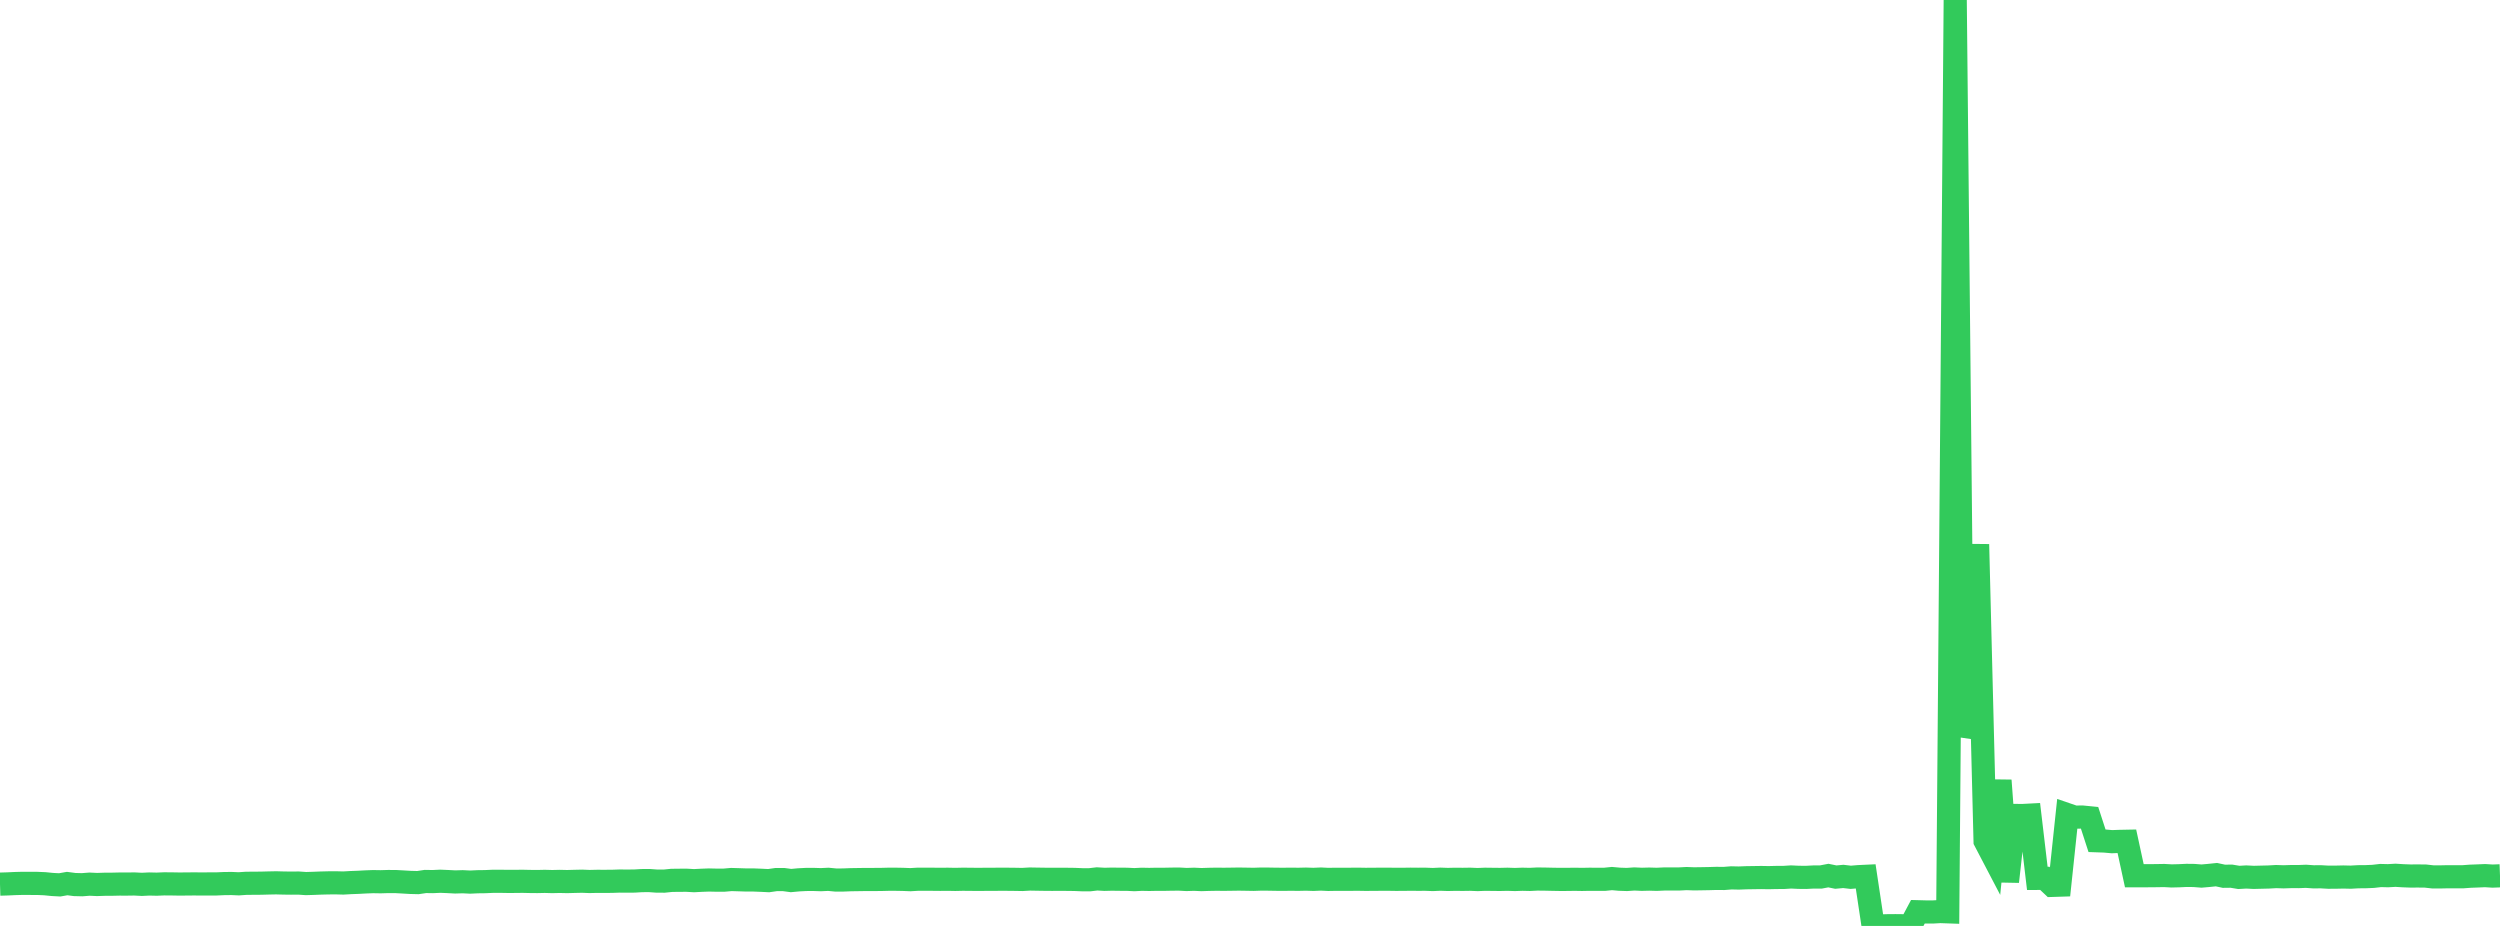 <?xml version="1.0" standalone="no"?>
<!DOCTYPE svg PUBLIC "-//W3C//DTD SVG 1.1//EN" "http://www.w3.org/Graphics/SVG/1.1/DTD/svg11.dtd">

<svg width="135" height="50" viewBox="0 0 135 50" preserveAspectRatio="none" 
  xmlns="http://www.w3.org/2000/svg"
  xmlns:xlink="http://www.w3.org/1999/xlink">


<polyline points="0.0, 47.743 0.403, 47.731 0.806, 47.712 1.209, 47.701 1.612, 47.703 2.015, 47.704 2.418, 47.721 2.821, 47.761 3.224, 47.783 3.627, 47.712 4.03, 47.765 4.433, 47.775 4.836, 47.744 5.239, 47.763 5.642, 47.75 6.045, 47.748 6.448, 47.739 6.851, 47.74 7.254, 47.734 7.657, 47.755 8.06, 47.736 8.463, 47.745 8.866, 47.728 9.269, 47.731 9.672, 47.738 10.075, 47.735 10.478, 47.731 10.881, 47.735 11.284, 47.732 11.687, 47.732 12.09, 47.714 12.493, 47.709 12.896, 47.726 13.299, 47.698 13.701, 47.695 14.104, 47.692 14.507, 47.681 14.91, 47.673 15.313, 47.684 15.716, 47.689 16.119, 47.685 16.522, 47.713 16.925, 47.701 17.328, 47.685 17.731, 47.675 18.134, 47.672 18.537, 47.683 18.94, 47.66 19.343, 47.645 19.746, 47.623 20.149, 47.608 20.552, 47.615 20.955, 47.603 21.358, 47.604 21.761, 47.626 22.164, 47.65 22.567, 47.66 22.97, 47.6 23.373, 47.606 23.776, 47.587 24.179, 47.604 24.582, 47.625 24.985, 47.613 25.388, 47.633 25.791, 47.614 26.194, 47.609 26.597, 47.591 27.0, 47.589 27.403, 47.596 27.806, 47.595 28.209, 47.59 28.612, 47.599 29.015, 47.603 29.418, 47.594 29.821, 47.605 30.224, 47.596 30.627, 47.605 31.03, 47.594 31.433, 47.585 31.836, 47.601 32.239, 47.592 32.642, 47.593 33.045, 47.591 33.448, 47.577 33.851, 47.579 34.254, 47.577 34.657, 47.553 35.06, 47.55 35.463, 47.579 35.866, 47.581 36.269, 47.54 36.672, 47.535 37.075, 47.533 37.478, 47.556 37.881, 47.535 38.284, 47.52 38.687, 47.529 39.09, 47.529 39.493, 47.494 39.896, 47.506 40.299, 47.519 40.701, 47.519 41.104, 47.535 41.507, 47.555 41.91, 47.497 42.313, 47.496 42.716, 47.55 43.119, 47.512 43.522, 47.491 43.925, 47.489 44.328, 47.502 44.731, 47.483 45.134, 47.522 45.537, 47.52 45.94, 47.504 46.343, 47.498 46.746, 47.492 47.149, 47.492 47.552, 47.49 47.955, 47.48 48.358, 47.479 48.761, 47.486 49.164, 47.502 49.567, 47.478 49.97, 47.478 50.373, 47.48 50.776, 47.484 51.179, 47.48 51.582, 47.488 51.985, 47.479 52.388, 47.482 52.791, 47.487 53.194, 47.483 53.597, 47.482 54.0, 47.479 54.403, 47.48 54.806, 47.484 55.209, 47.491 55.612, 47.468 56.015, 47.475 56.418, 47.481 56.821, 47.484 57.224, 47.481 57.627, 47.484 58.03, 47.489 58.433, 47.506 58.836, 47.508 59.239, 47.461 59.642, 47.484 60.045, 47.474 60.448, 47.48 60.851, 47.481 61.254, 47.501 61.657, 47.481 62.06, 47.489 62.463, 47.481 62.866, 47.482 63.269, 47.474 63.672, 47.471 64.075, 47.493 64.478, 47.48 64.881, 47.498 65.284, 47.485 65.687, 47.478 66.09, 47.482 66.493, 47.477 66.896, 47.471 67.299, 47.477 67.701, 47.484 68.104, 47.47 68.507, 47.473 68.91, 47.48 69.313, 47.482 69.716, 47.478 70.119, 47.482 70.522, 47.473 70.925, 47.486 71.328, 47.469 71.731, 47.488 72.134, 47.481 72.537, 47.481 72.94, 47.481 73.343, 47.478 73.746, 47.485 74.149, 47.482 74.552, 47.479 74.955, 47.478 75.358, 47.484 75.761, 47.483 76.164, 47.477 76.567, 47.481 76.97, 47.479 77.373, 47.494 77.776, 47.476 78.179, 47.49 78.582, 47.481 78.985, 47.485 79.388, 47.479 79.791, 47.496 80.194, 47.48 80.597, 47.485 81.0, 47.489 81.403, 47.48 81.806, 47.493 82.209, 47.479 82.612, 47.488 83.015, 47.468 83.418, 47.472 83.821, 47.481 84.224, 47.488 84.627, 47.487 85.03, 47.481 85.433, 47.488 85.836, 47.48 86.239, 47.483 86.642, 47.483 87.045, 47.442 87.448, 47.478 87.851, 47.492 88.254, 47.464 88.657, 47.482 89.06, 47.472 89.463, 47.483 89.866, 47.465 90.269, 47.464 90.672, 47.464 91.075, 47.443 91.478, 47.458 91.881, 47.452 92.284, 47.445 92.687, 47.433 93.09, 47.437 93.493, 47.405 93.896, 47.414 94.299, 47.398 94.701, 47.392 95.104, 47.386 95.507, 47.393 95.91, 47.383 96.313, 47.382 96.716, 47.356 97.119, 47.375 97.522, 47.379 97.925, 47.358 98.328, 47.358 98.731, 47.281 99.134, 47.364 99.537, 47.327 99.94, 47.374 100.343, 47.34 100.746, 47.321 101.149, 50 101.552, 50.0 101.955, 49.989 102.358, 49.986 102.761, 49.991 103.164, 49.992 103.567, 49.234 103.97, 49.245 104.373, 49.247 104.776, 49.224 105.179, 49.238 105.582, 0.0 105.985, 39.746 106.388, 38.448 106.791, 29.395 107.194, 45.413 107.597, 46.183 108.0, 42.143 108.403, 47.607 108.806, 44.034 109.209, 44.038 109.612, 44.017 110.015, 47.433 110.418, 47.431 110.821, 47.811 111.224, 47.798 111.627, 43.988 112.03, 44.126 112.433, 44.119 112.836, 44.159 113.239, 45.401 113.642, 45.415 114.045, 45.451 114.448, 45.436 114.851, 45.428 115.254, 47.291 115.657, 47.29 116.06, 47.289 116.463, 47.285 116.866, 47.278 117.269, 47.3 117.672, 47.29 118.075, 47.271 118.478, 47.276 118.881, 47.308 119.284, 47.273 119.687, 47.231 120.09, 47.318 120.493, 47.313 120.896, 47.38 121.299, 47.357 121.701, 47.378 122.104, 47.368 122.507, 47.358 122.91, 47.335 123.313, 47.348 123.716, 47.335 124.119, 47.336 124.522, 47.32 124.925, 47.348 125.328, 47.346 125.731, 47.369 126.134, 47.367 126.537, 47.358 126.94, 47.367 127.343, 47.344 127.746, 47.341 128.149, 47.324 128.552, 47.278 128.955, 47.288 129.358, 47.265 129.761, 47.29 130.164, 47.305 130.567, 47.303 130.97, 47.307 131.373, 47.352 131.776, 47.353 132.179, 47.344 132.582, 47.345 132.985, 47.346 133.388, 47.316 133.791, 47.301 134.194, 47.284 134.597, 47.309 135.0, 47.294" fill="none" stroke="#32ca5b" stroke-width="1.25"/>

</svg>